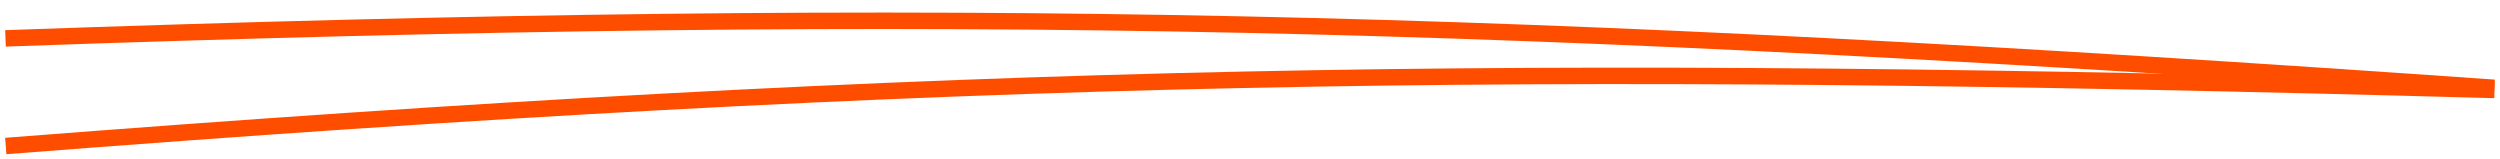 <?xml version="1.0" encoding="UTF-8"?> <svg xmlns="http://www.w3.org/2000/svg" width="456" height="29" viewBox="0 0 456 29" fill="none"><path d="M1 6.998C176.645 0.773 276.169 3.522 454.956 16.015" stroke="#FF4D00" stroke-width="3"></path><path d="M1.051 26.629C176.577 12.963 276.108 11.494 454.998 16.408" stroke="#FF4D00" stroke-width="3"></path></svg> 